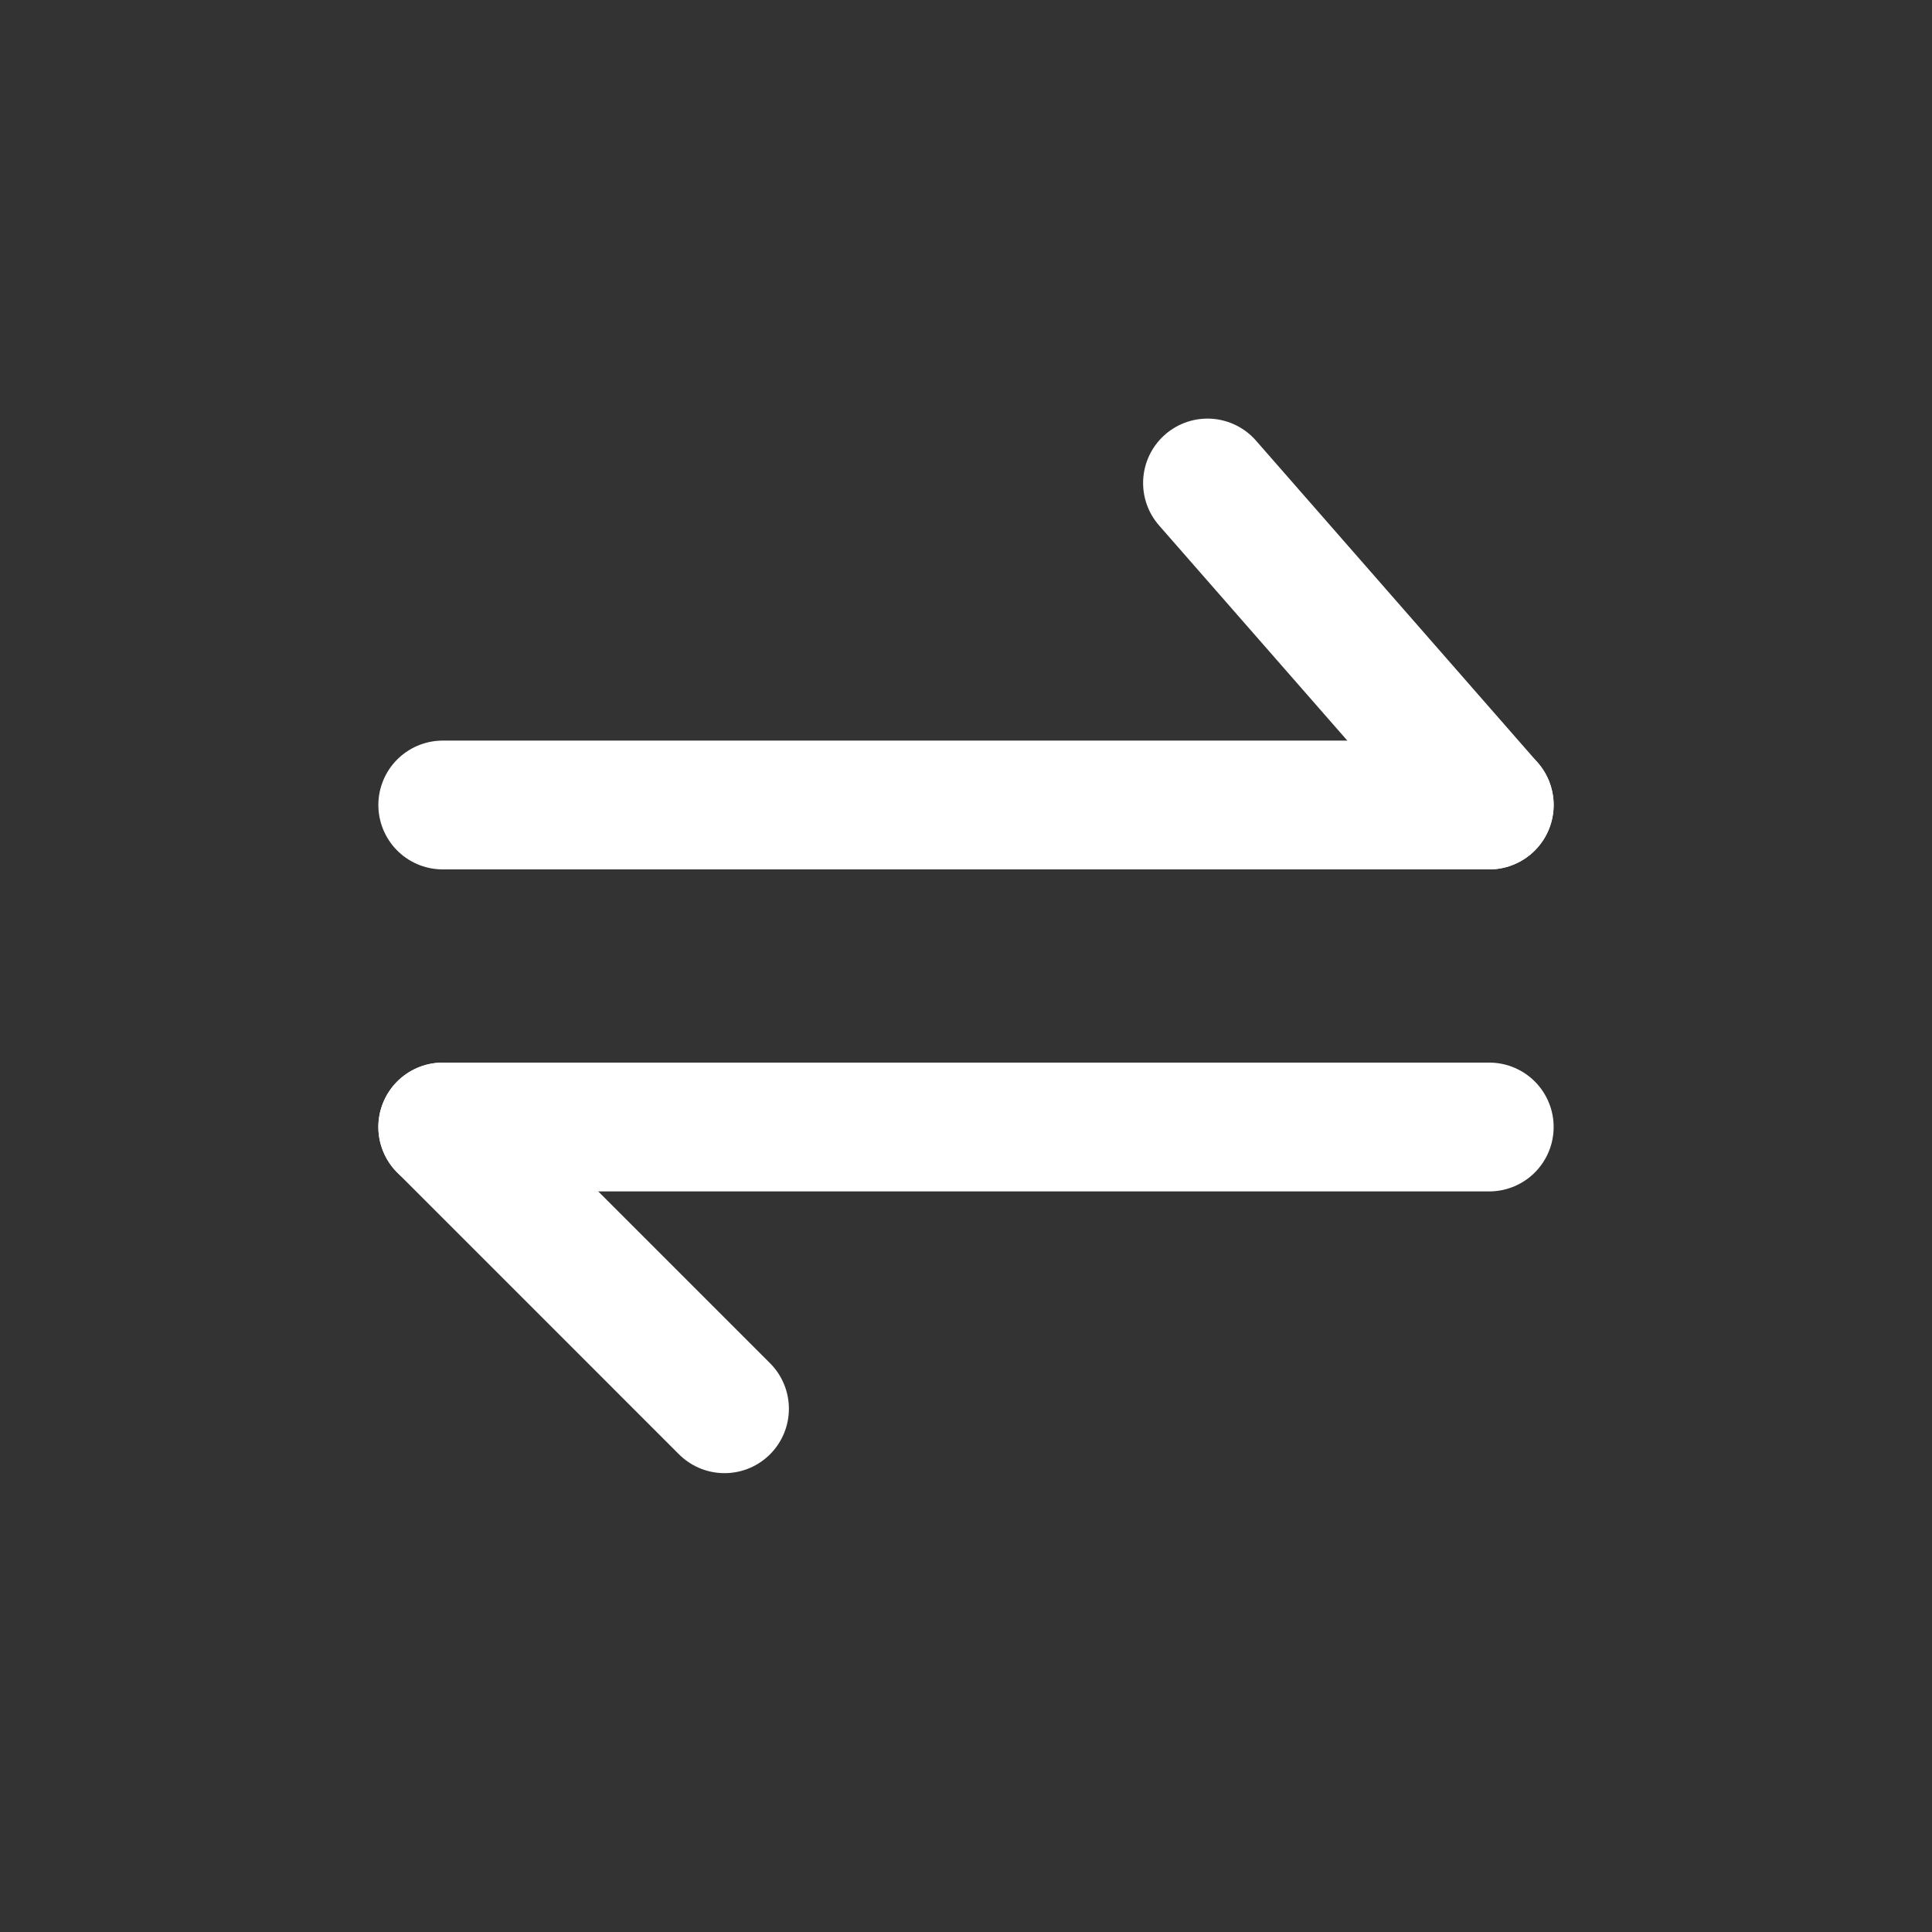 <svg xmlns="http://www.w3.org/2000/svg" width="24" height="24" viewBox="0 0 24 24" fill="none">
    <rect x="0" y="0" width="24" height="24" fill="#333333" stroke="none"/>
    <path d="M5.5 10L18.5 10" stroke="white" stroke-width="1.6" stroke-linecap="round" stroke-linejoin="round"/>
    <path d="M5.5 14L18.5 14" stroke="white" stroke-width="1.6" stroke-linecap="round" stroke-linejoin="round"/>
    <path d="M18.5 10L15 6" stroke="white" stroke-width="1.6" stroke-linecap="round" stroke-linejoin="round"/>
    <path d="M9 17.5L5.5 14" stroke="white" stroke-width="1.6" stroke-linecap="round" stroke-linejoin="round"/>
</svg>